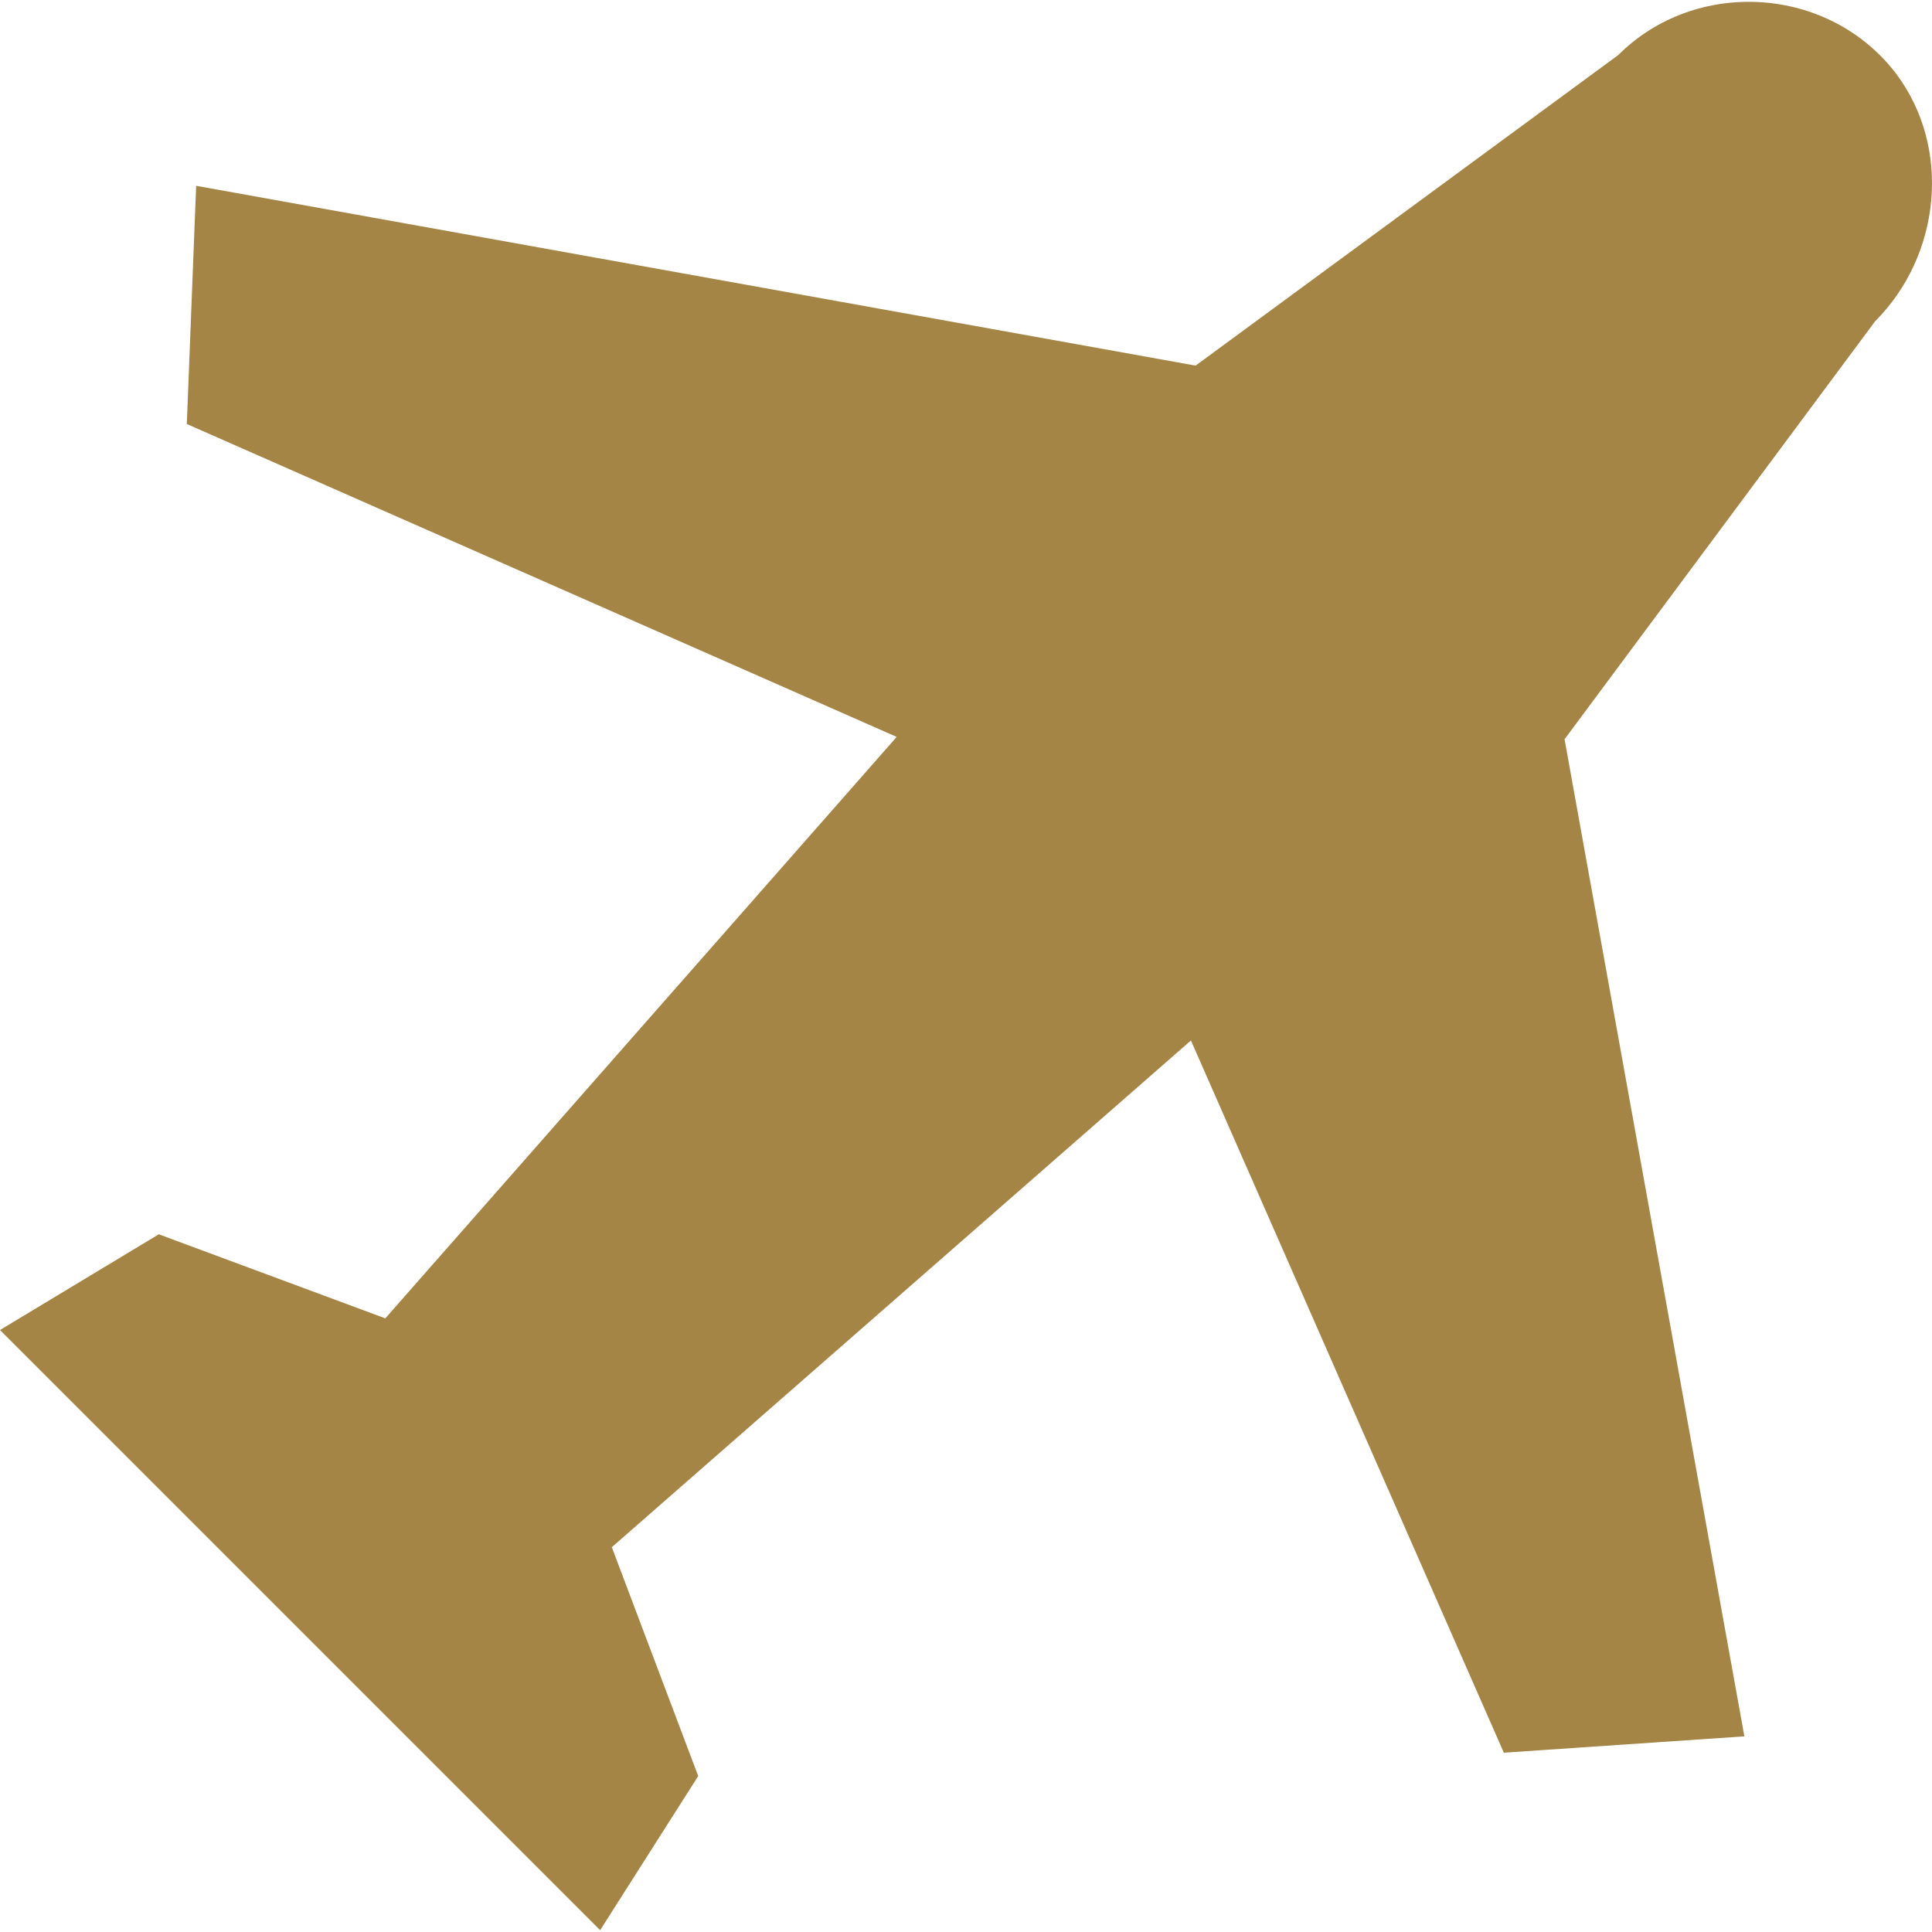 <svg xmlns="http://www.w3.org/2000/svg" version="1.1" xmlns:xlink="http://www.w3.org/1999/xlink" width="512" height="512" x="0" y="0" viewBox="0 0 423.604 423.604" style="enable-background:new 0 0 512 512" xml:space="preserve" class=""><g><path d="M415.744 16.163c-14.848-19.456-44.032-20.992-60.928-4.096l-92.672 68.096L43.008 40.739 40.96 92.963l155.648 68.608L84.48 289.059l-49.664-18.432L0 291.619l131.584 131.584 21.504-33.792-18.944-50.176L261.12 228.131l68.608 156.16 52.736-3.584-39.424-218.624 68.096-91.648c14.336-14.336 16.896-37.888 4.608-54.272z" fill="#a58546" opacity="1" data-original="#000000"></path></g></svg>